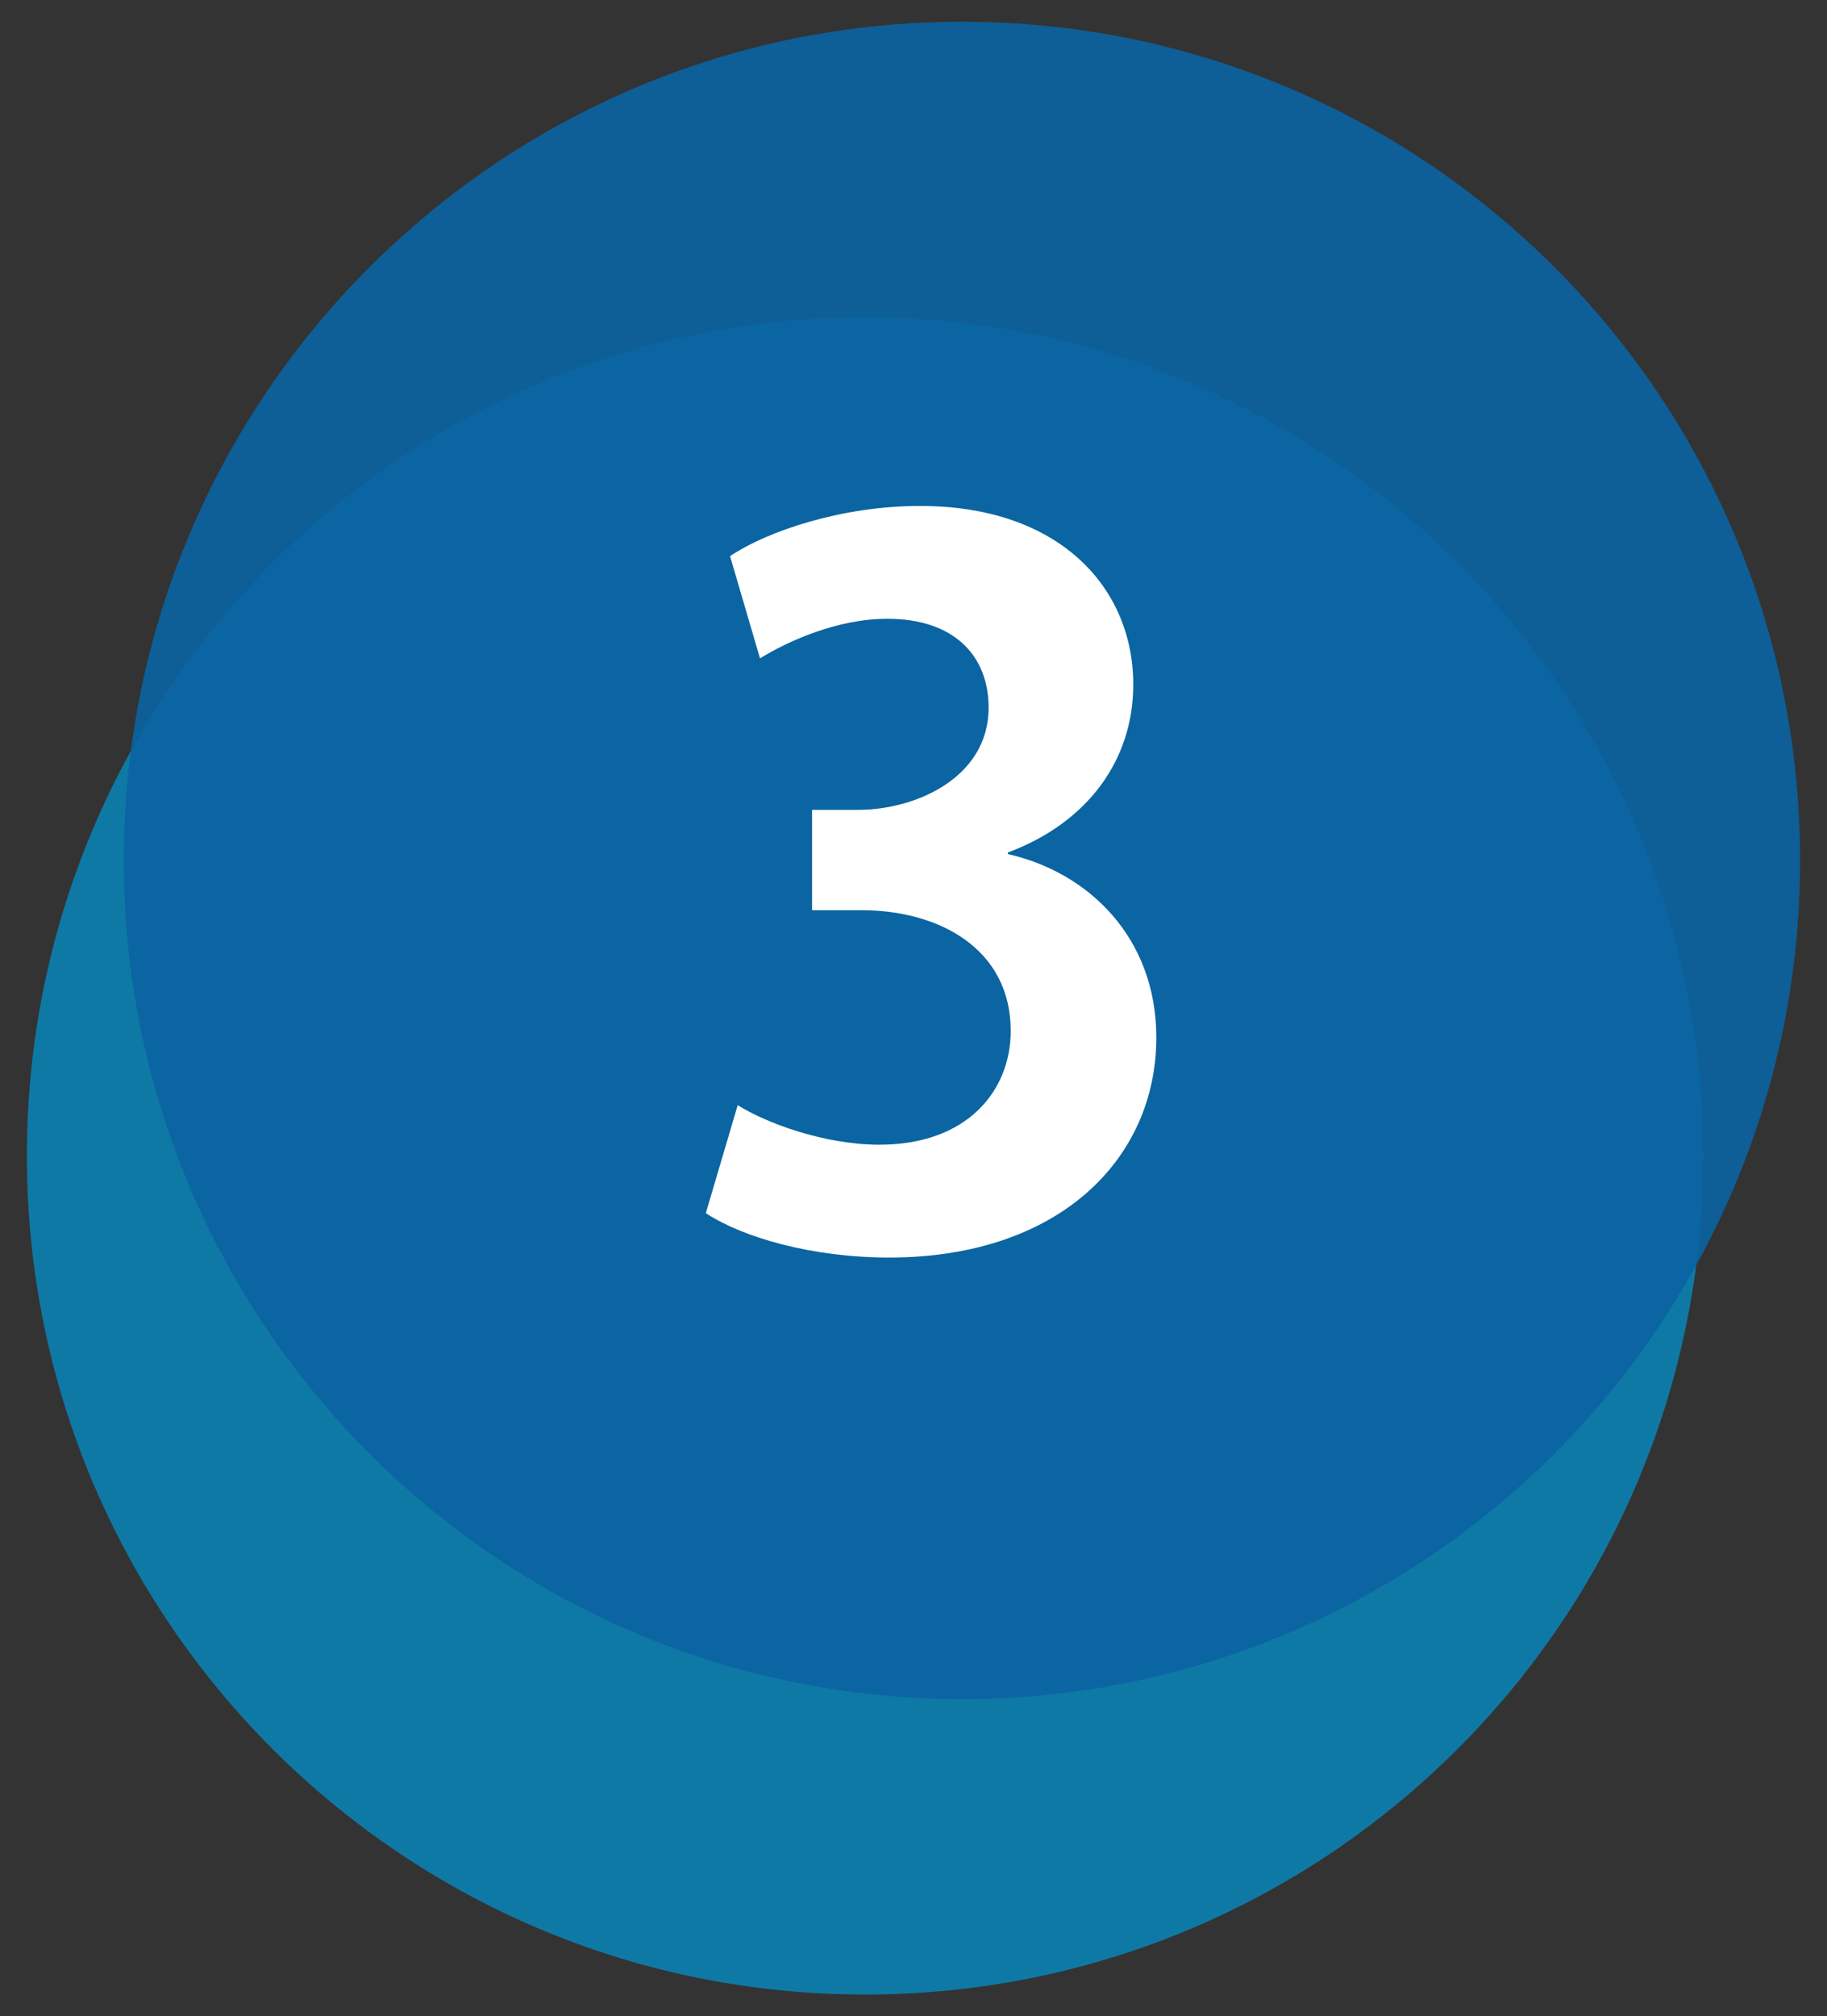 <?xml version="1.0" encoding="UTF-8"?>
<svg id="_レイヤー_1" data-name="レイヤー 1" xmlns="http://www.w3.org/2000/svg" viewBox="0 0 95.1 104.89">
  <rect x="0" y="0" width="95.1" height="104.89" fill="#333333" stroke="none"/>
  <defs>
    <style>
      .cls-1 {
        fill: #fff;
      }

      .cls-2 {
        fill: #0098d8;
        opacity: .7;
      }

      .cls-3 {
        fill: #0b63a2;
        opacity: .9;
      }
    </style>
  </defs>
  <path class="cls-2" d="M88.66,60.13c0,24.09-19.54,43.63-43.63,43.63S1.4,84.23,1.4,60.13,20.94,16.5,45.03,16.5s43.63,19.54,43.63,43.63Z"/>
  <path class="cls-3" d="M93.7,44.76c0,24.1-19.53,43.63-43.63,43.63S6.44,68.85,6.44,44.76,25.97,1.13,50.07,1.13s43.63,19.53,43.63,43.63Z"/>
  <path class="cls-1" d="M52.46,44.43c4.22,.95,7.73,4.37,7.73,9.54,0,6.33-5.07,11.45-13.91,11.45-4.02,0-7.63-1.05-9.54-2.31l1.66-5.62c1.41,.9,4.47,2.06,7.38,2.06,4.57,0,6.83-2.81,6.83-5.92,0-4.27-3.72-6.28-7.78-6.28h-2.56v-5.22h2.41c2.96,0,6.78-1.66,6.78-5.32,0-2.66-1.76-4.62-5.27-4.62-2.61,0-5.17,1.16-6.63,2.06l-1.56-5.32c1.96-1.31,5.83-2.61,9.89-2.61,7.28,0,11.1,4.27,11.1,9.29,0,3.92-2.36,7.18-6.53,8.74v.1Z"/>
</svg>